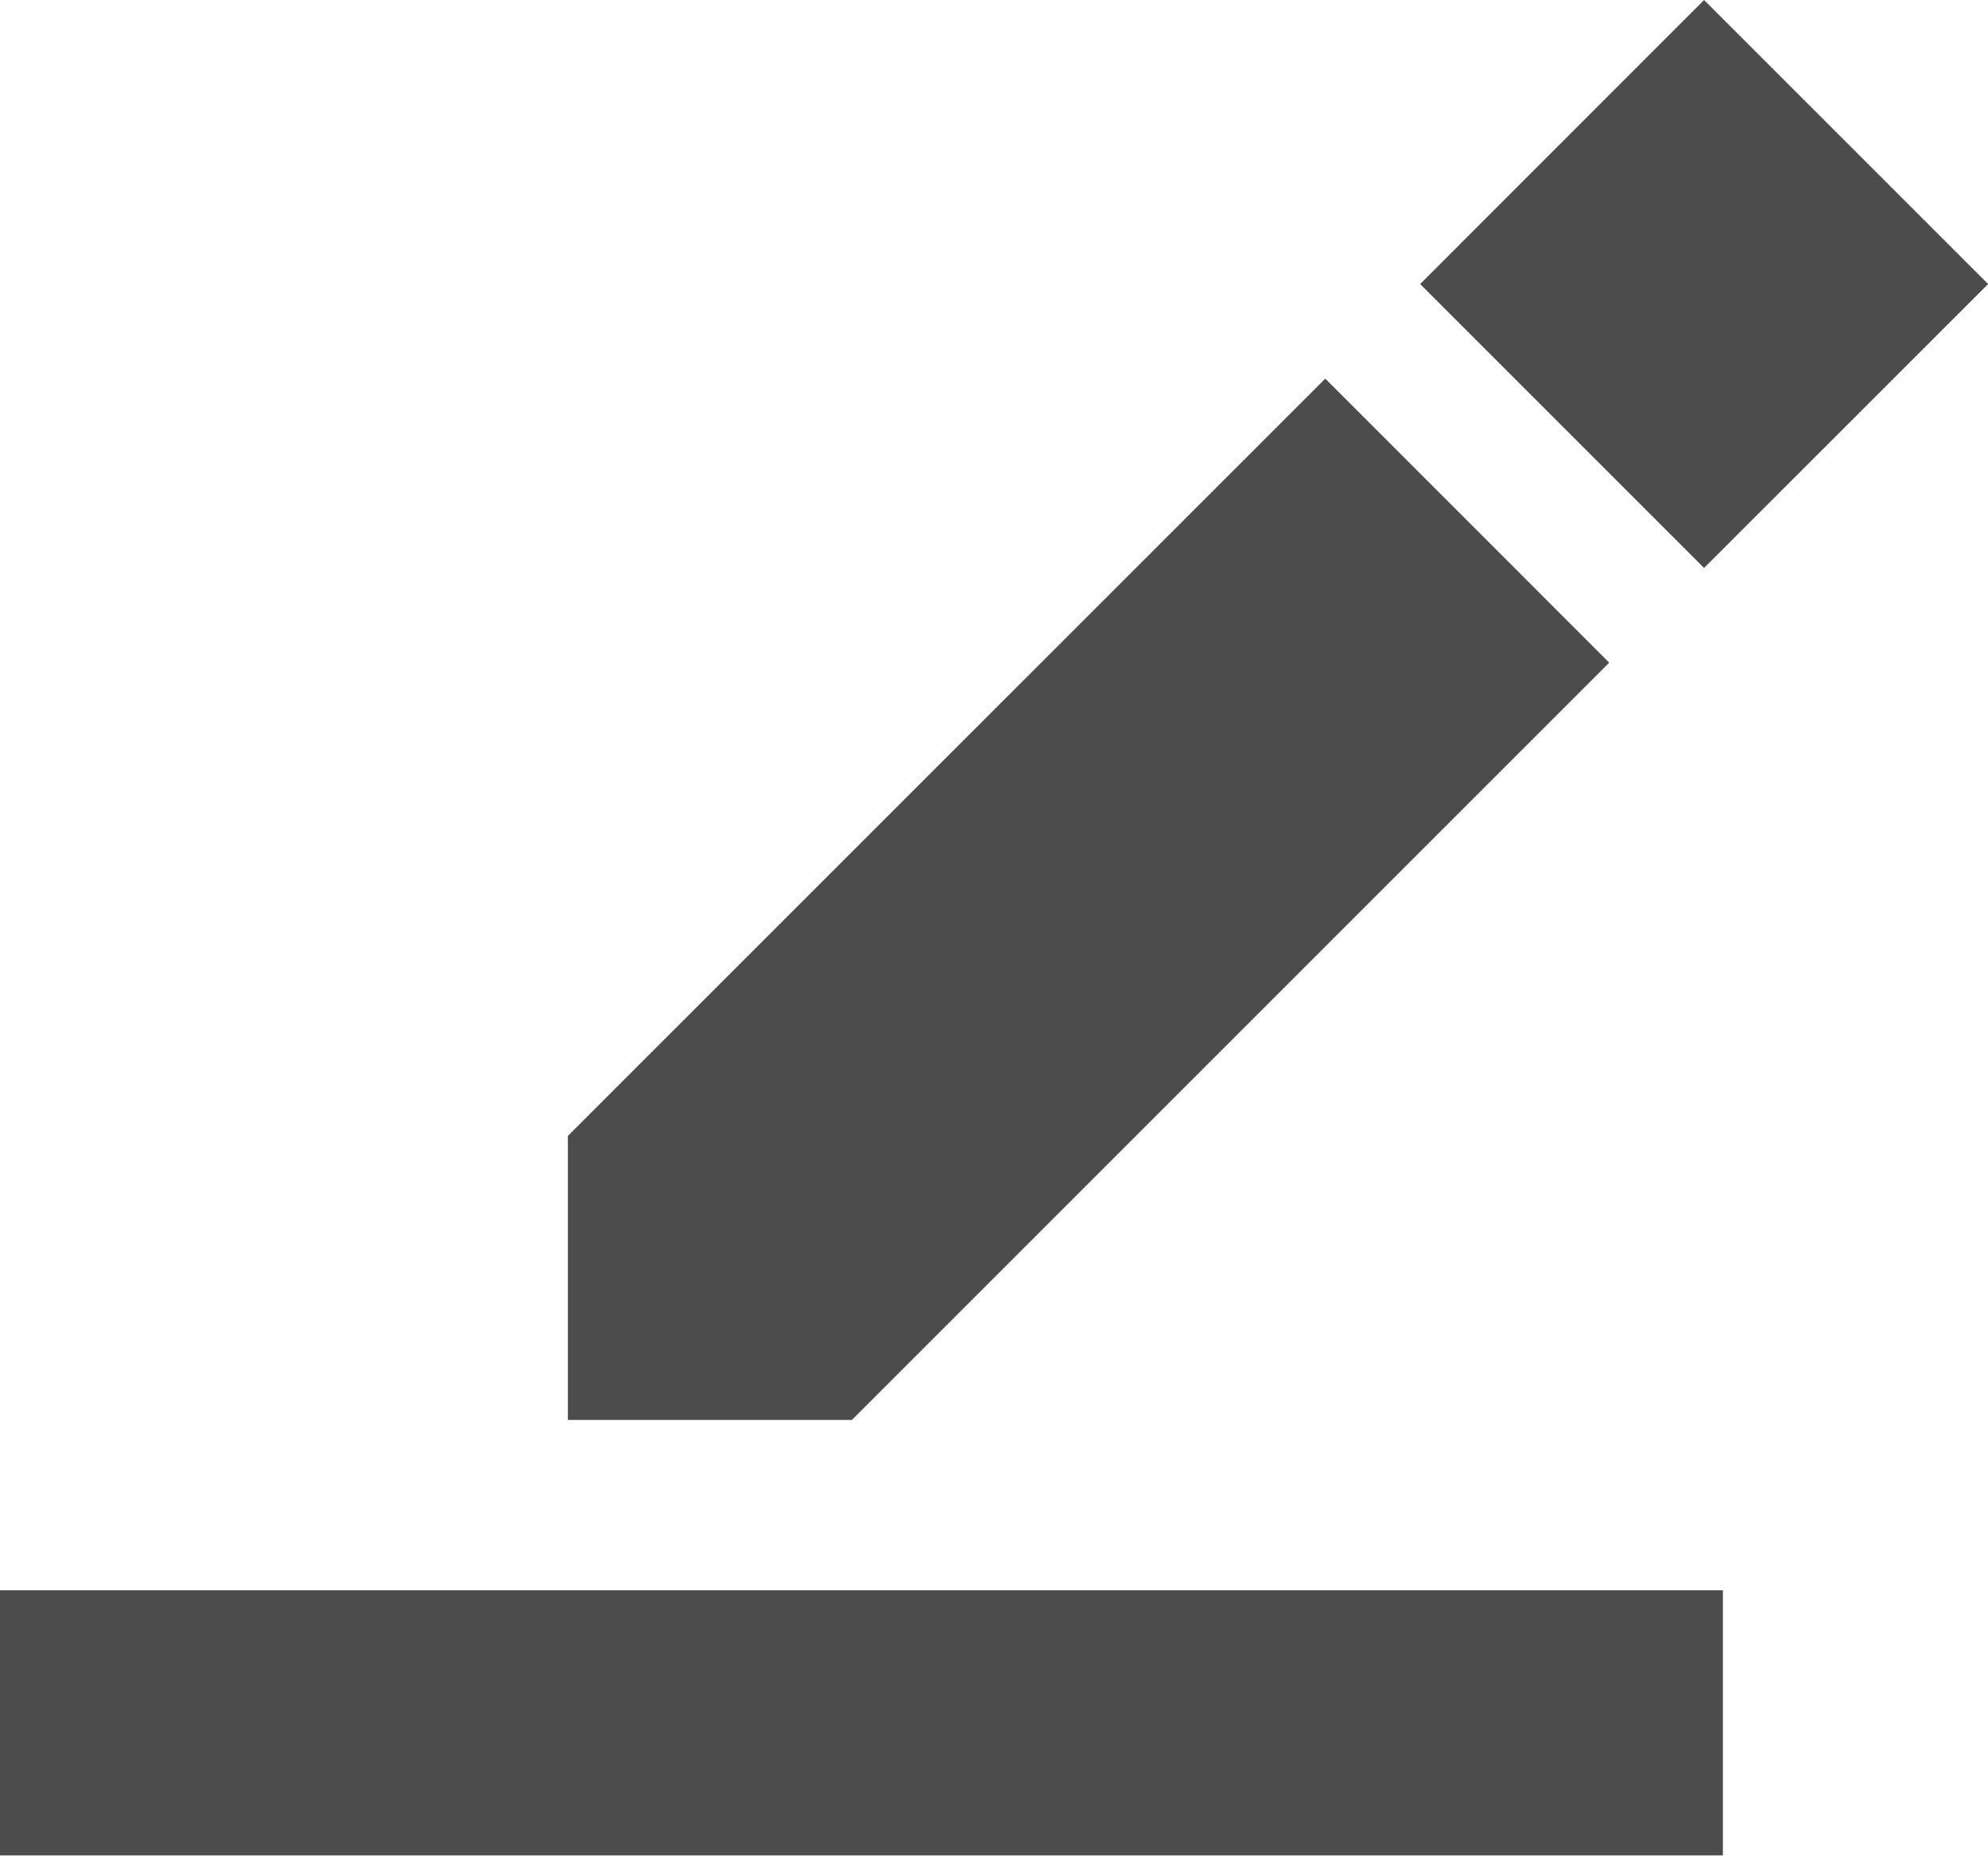 <svg width="17" height="16" viewBox="0 0 17 16" fill="none" xmlns="http://www.w3.org/2000/svg">
<path d="M7.285 12.143H4.856V9.714L11.333 3.238L13.761 5.667L7.285 12.143Z" fill="black" fill-opacity="0.7"/>
<path d="M14.572 4.857L12.144 2.429L14.572 0L17.001 2.429L14.572 4.857Z" fill="black" fill-opacity="0.7"/>
<rect y="13.6" width="14.733" height="2.267" fill="black" fill-opacity="0.7"/>
</svg>
